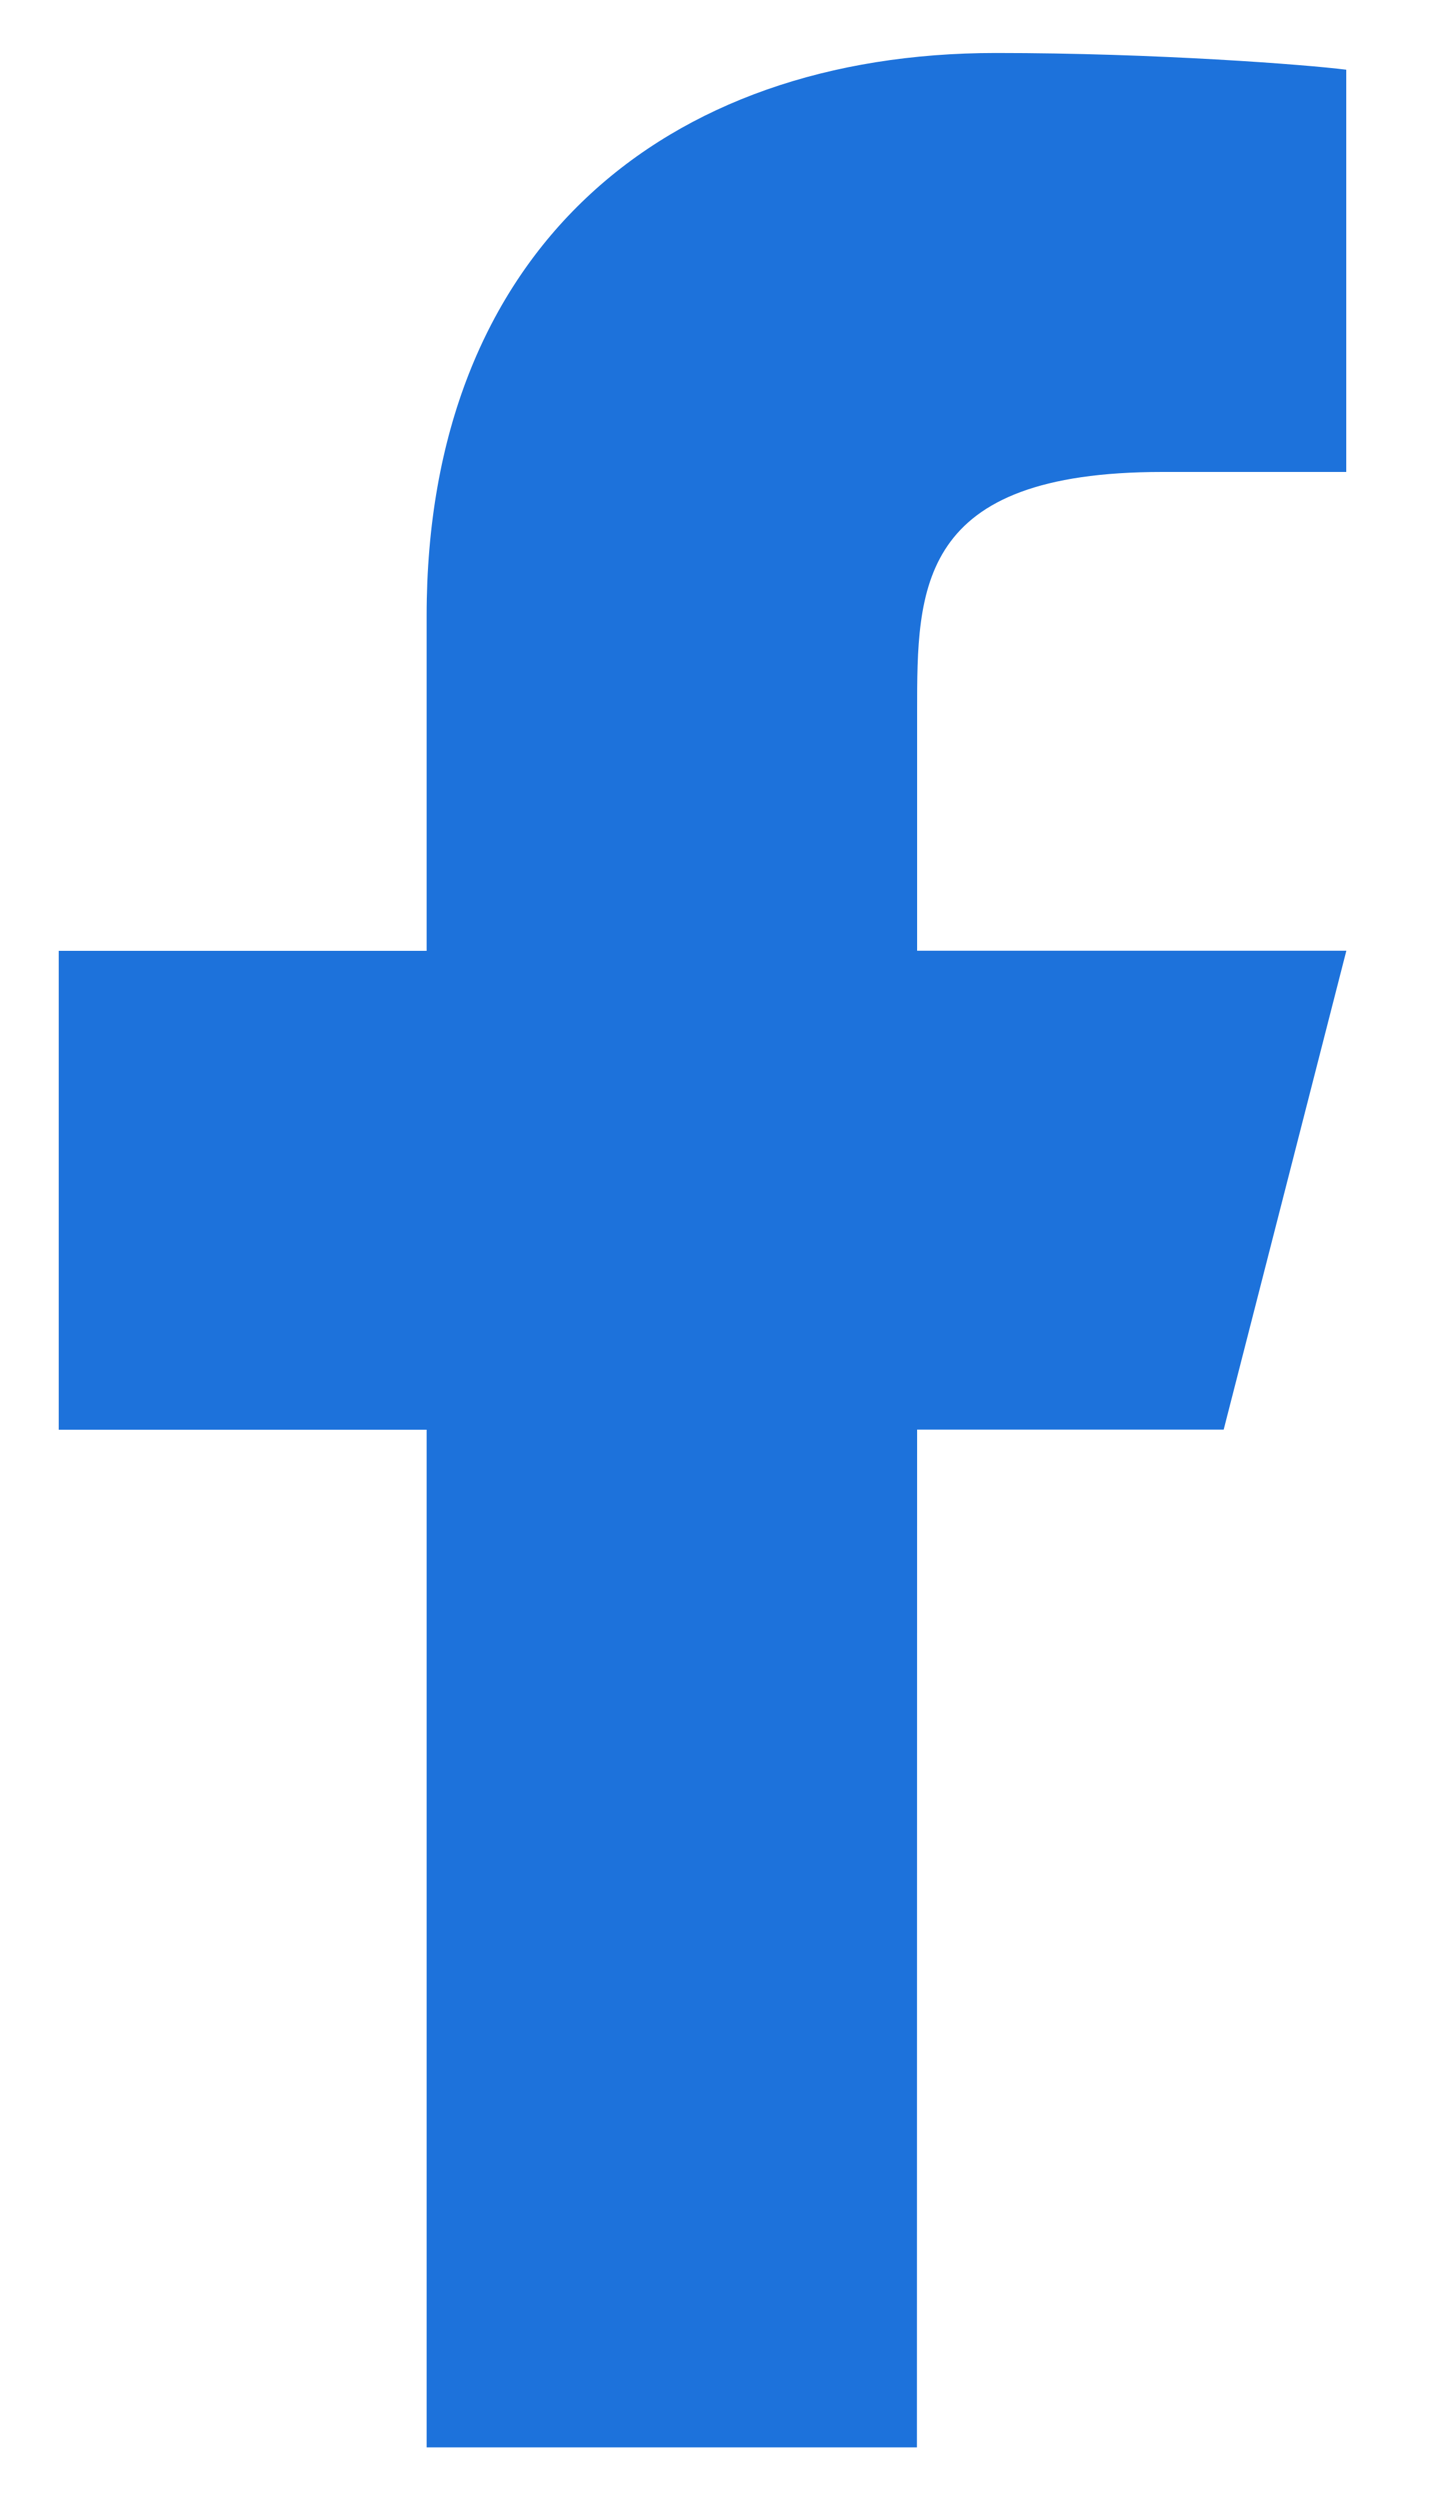 <svg width="15" height="26" viewBox="0 0 15 26" fill="none" xmlns="http://www.w3.org/2000/svg">
<path d="M9.54 14.867H12.729L14.005 9.887H9.54V7.398C9.54 6.116 9.54 4.908 12.091 4.908H14.004V0.725C13.588 0.672 12.018 0.551 10.36 0.551C6.897 0.551 4.438 2.614 4.438 6.402V9.888H0.611V14.868H4.438V25.451H9.538L9.54 14.867Z" fill="#1D72DB"/>
</svg>
